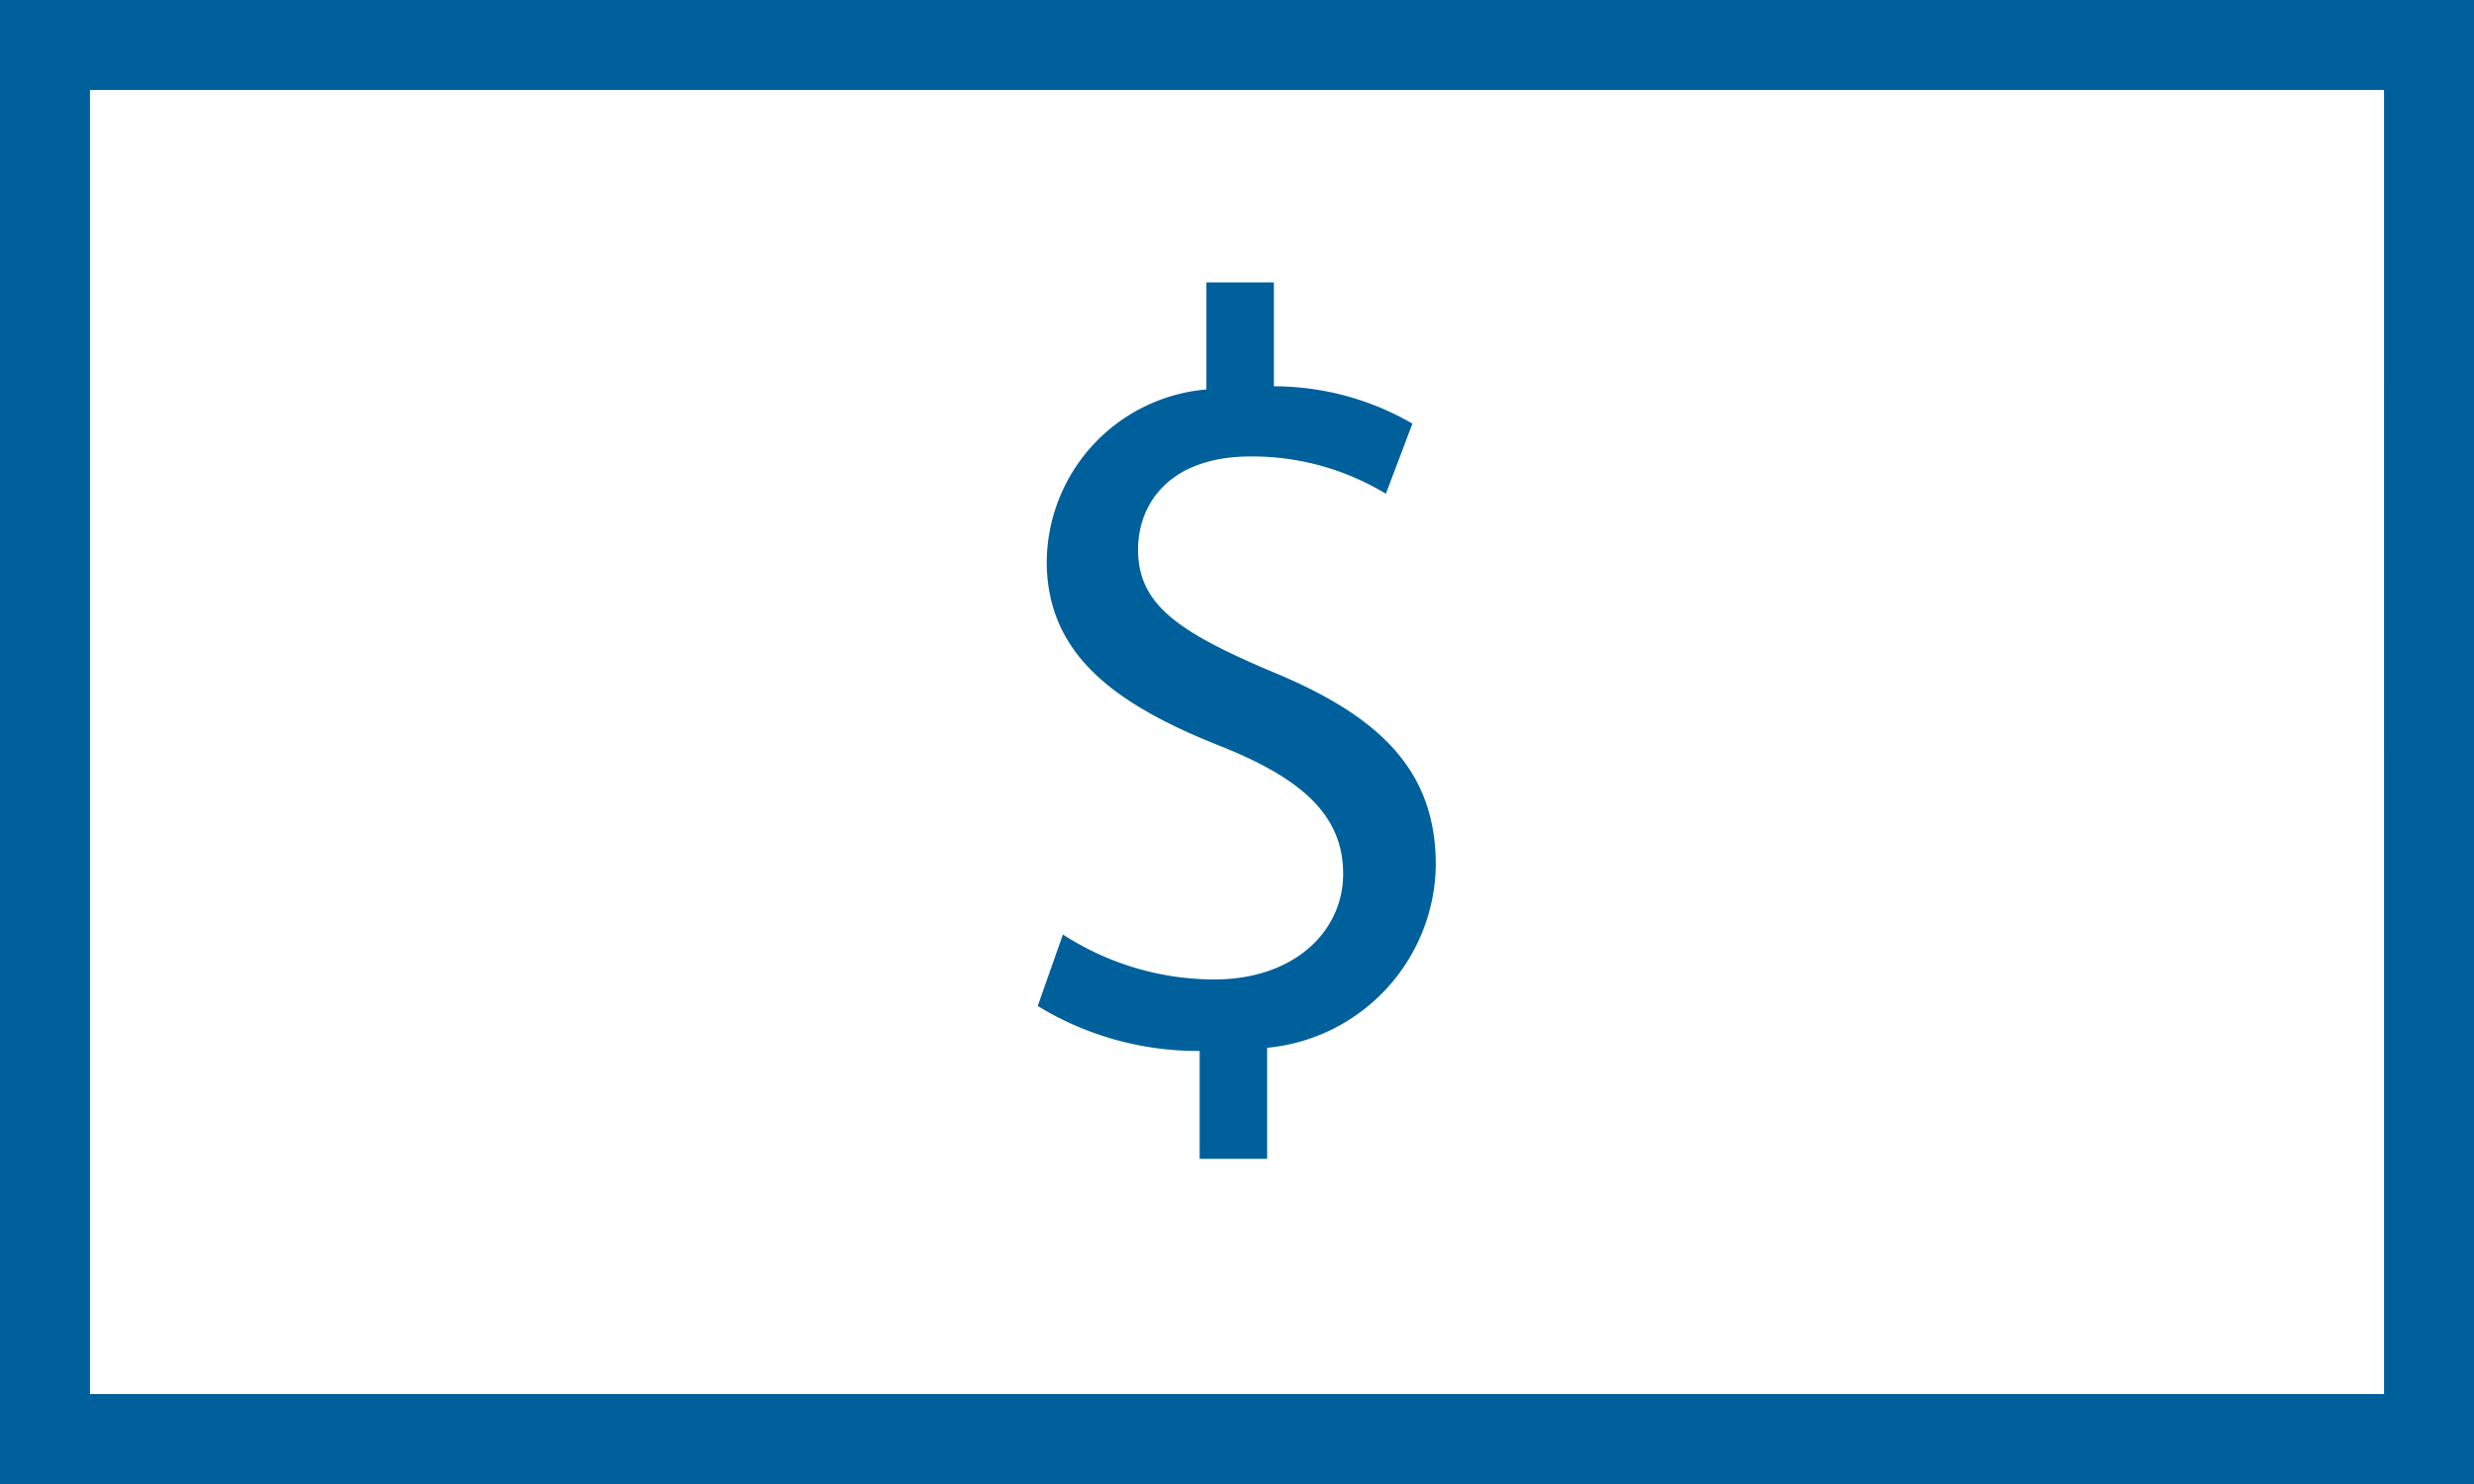 <svg xmlns="http://www.w3.org/2000/svg" viewBox="0 0 55 33"><defs><style>.cls-1{fill:#00609c;}</style></defs><title>Cash</title><g id="Icons"><path class="cls-1" d="M108,479v33h55V479Zm53,31H110V481h51Zm-26-9.22a6.19,6.19,0,0,1-3.37-1l-.56,1.59a6.81,6.81,0,0,0,3.6,1v2.4h1.5v-2.47a4.14,4.14,0,0,0,3.75-4.06c0-2.11-1.24-3.32-3.68-4.32-2.07-.88-2.94-1.49-2.94-2.7,0-1,.68-2.07,2.51-2.07a5.74,5.74,0,0,1,3,.83l.59-1.56a6.15,6.15,0,0,0-3.08-.83v-2.31h-1.5v2.38a3.88,3.88,0,0,0-3.55,3.82c0,2.06,1.49,3.18,3.91,4.13,1.76.71,2.68,1.52,2.68,2.82S136.75,500.78,135,500.78Z" transform="translate(-108 -479)"/></g></svg>